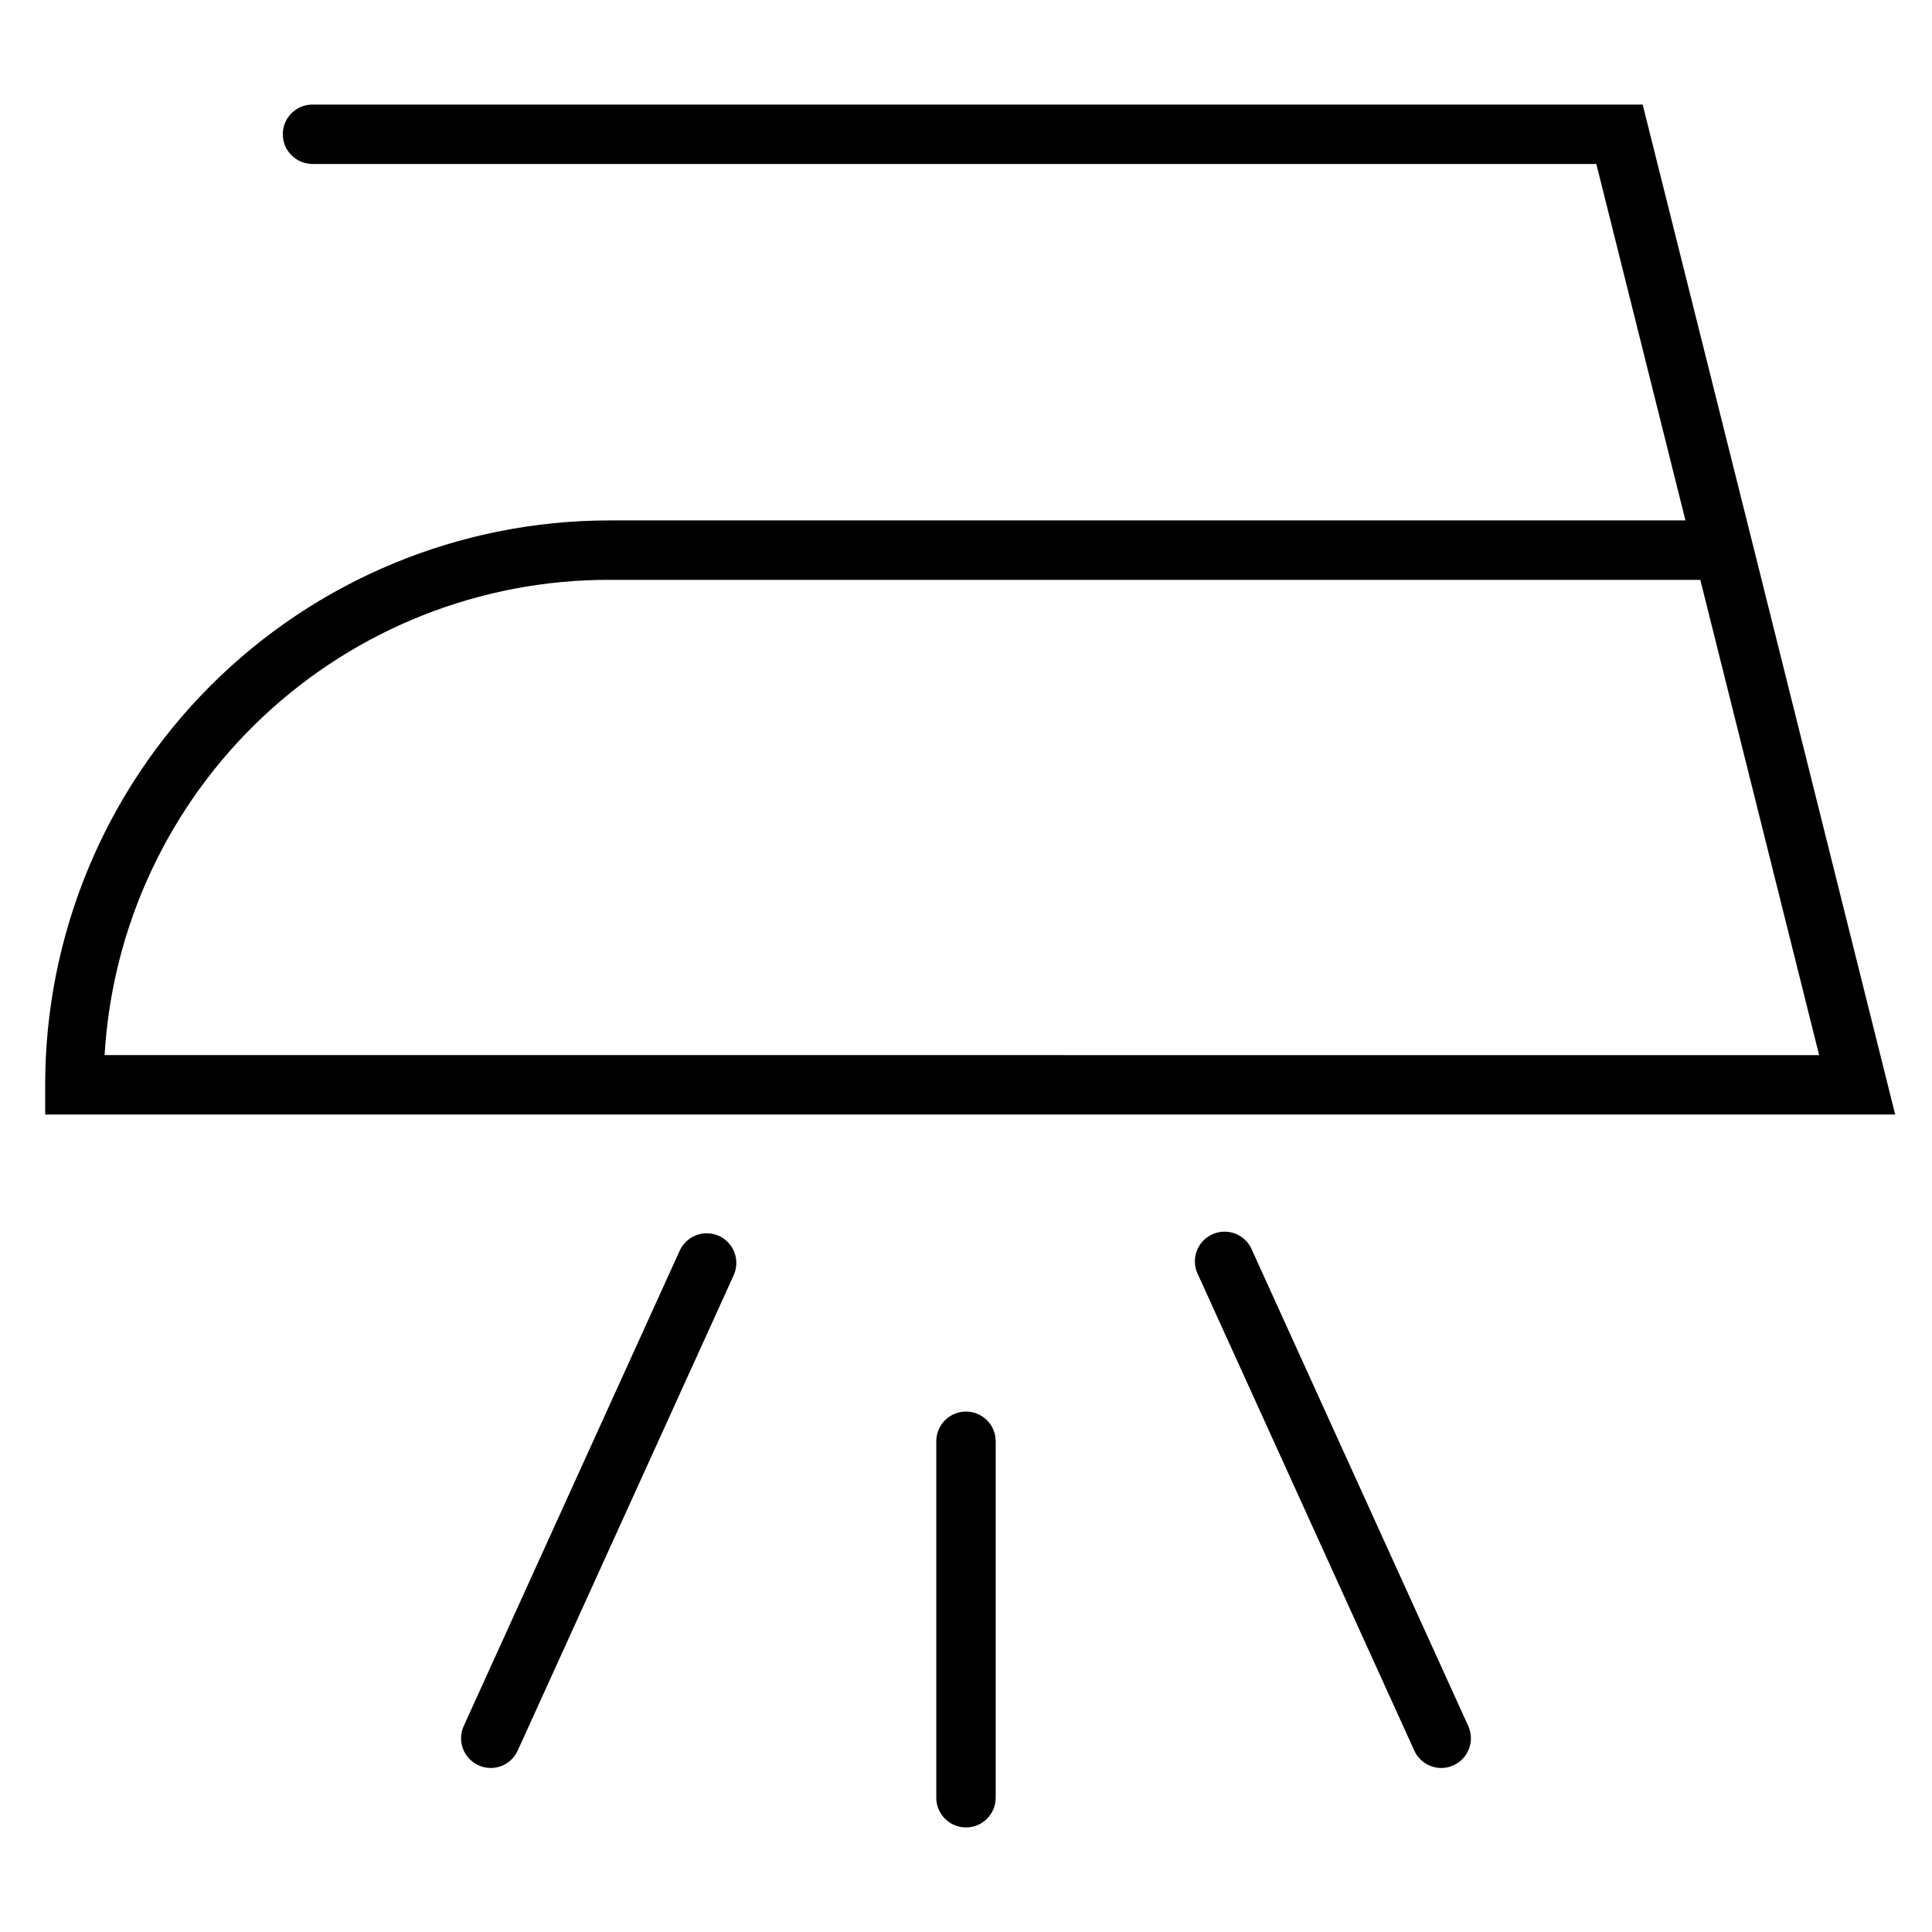 <?xml version="1.0" encoding="UTF-8"?>
<!-- Uploaded to: ICON Repo, www.iconrepo.com, Generator: ICON Repo Mixer Tools -->
<svg fill="#000000" width="800px" height="800px" version="1.1" viewBox="144 144 512 512" xmlns="http://www.w3.org/2000/svg">
 <g>
  <path d="m608.45 288.06-29.125-116.35h-352.51c-4.348 0-7.871 3.523-7.871 7.871 0 4.348 3.523 7.871 7.871 7.871h340.23l23.617 94.465h-285.12c-39.668 0-77.711 15.758-105.76 43.809-28.051 28.047-43.809 66.094-43.809 105.76v7.871h490.27zm-302.91 9.605h289.06l31.488 125.95-454.37-0.004c2.008-34.109 16.992-66.16 41.875-89.578 24.879-23.418 57.777-36.434 91.949-36.371z"/>
  <path d="m334.58 471.55c-1.91-0.875-4.09-0.953-6.055-0.215-1.969 0.738-3.555 2.234-4.414 4.152l-57.23 125.95c-1.773 3.953-0.016 8.602 3.938 10.391 1.012 0.461 2.113 0.703 3.227 0.707 3.094-0.008 5.894-1.824 7.164-4.644l57.23-125.95h-0.004c1.785-3.934 0.062-8.57-3.856-10.391z"/>
  <path d="m475.89 475.49c-0.77-2.031-2.344-3.656-4.352-4.488-2.004-0.832-4.266-0.797-6.246 0.094-1.98 0.895-3.504 2.566-4.211 4.617-0.707 2.055-0.531 4.309 0.48 6.231l57.23 125.95c1.266 2.82 4.07 4.637 7.16 4.644 1.117-0.004 2.215-0.246 3.231-0.707 3.949-1.789 5.707-6.438 3.934-10.391z"/>
  <path d="m400 518.08c-4.348 0-7.875 3.523-7.875 7.871v94.465c0 4.348 3.527 7.875 7.875 7.875s7.871-3.527 7.871-7.875v-94.465c0-2.086-0.828-4.09-2.305-5.566-1.477-1.473-3.481-2.305-5.566-2.305z"/>
 </g>
</svg>
